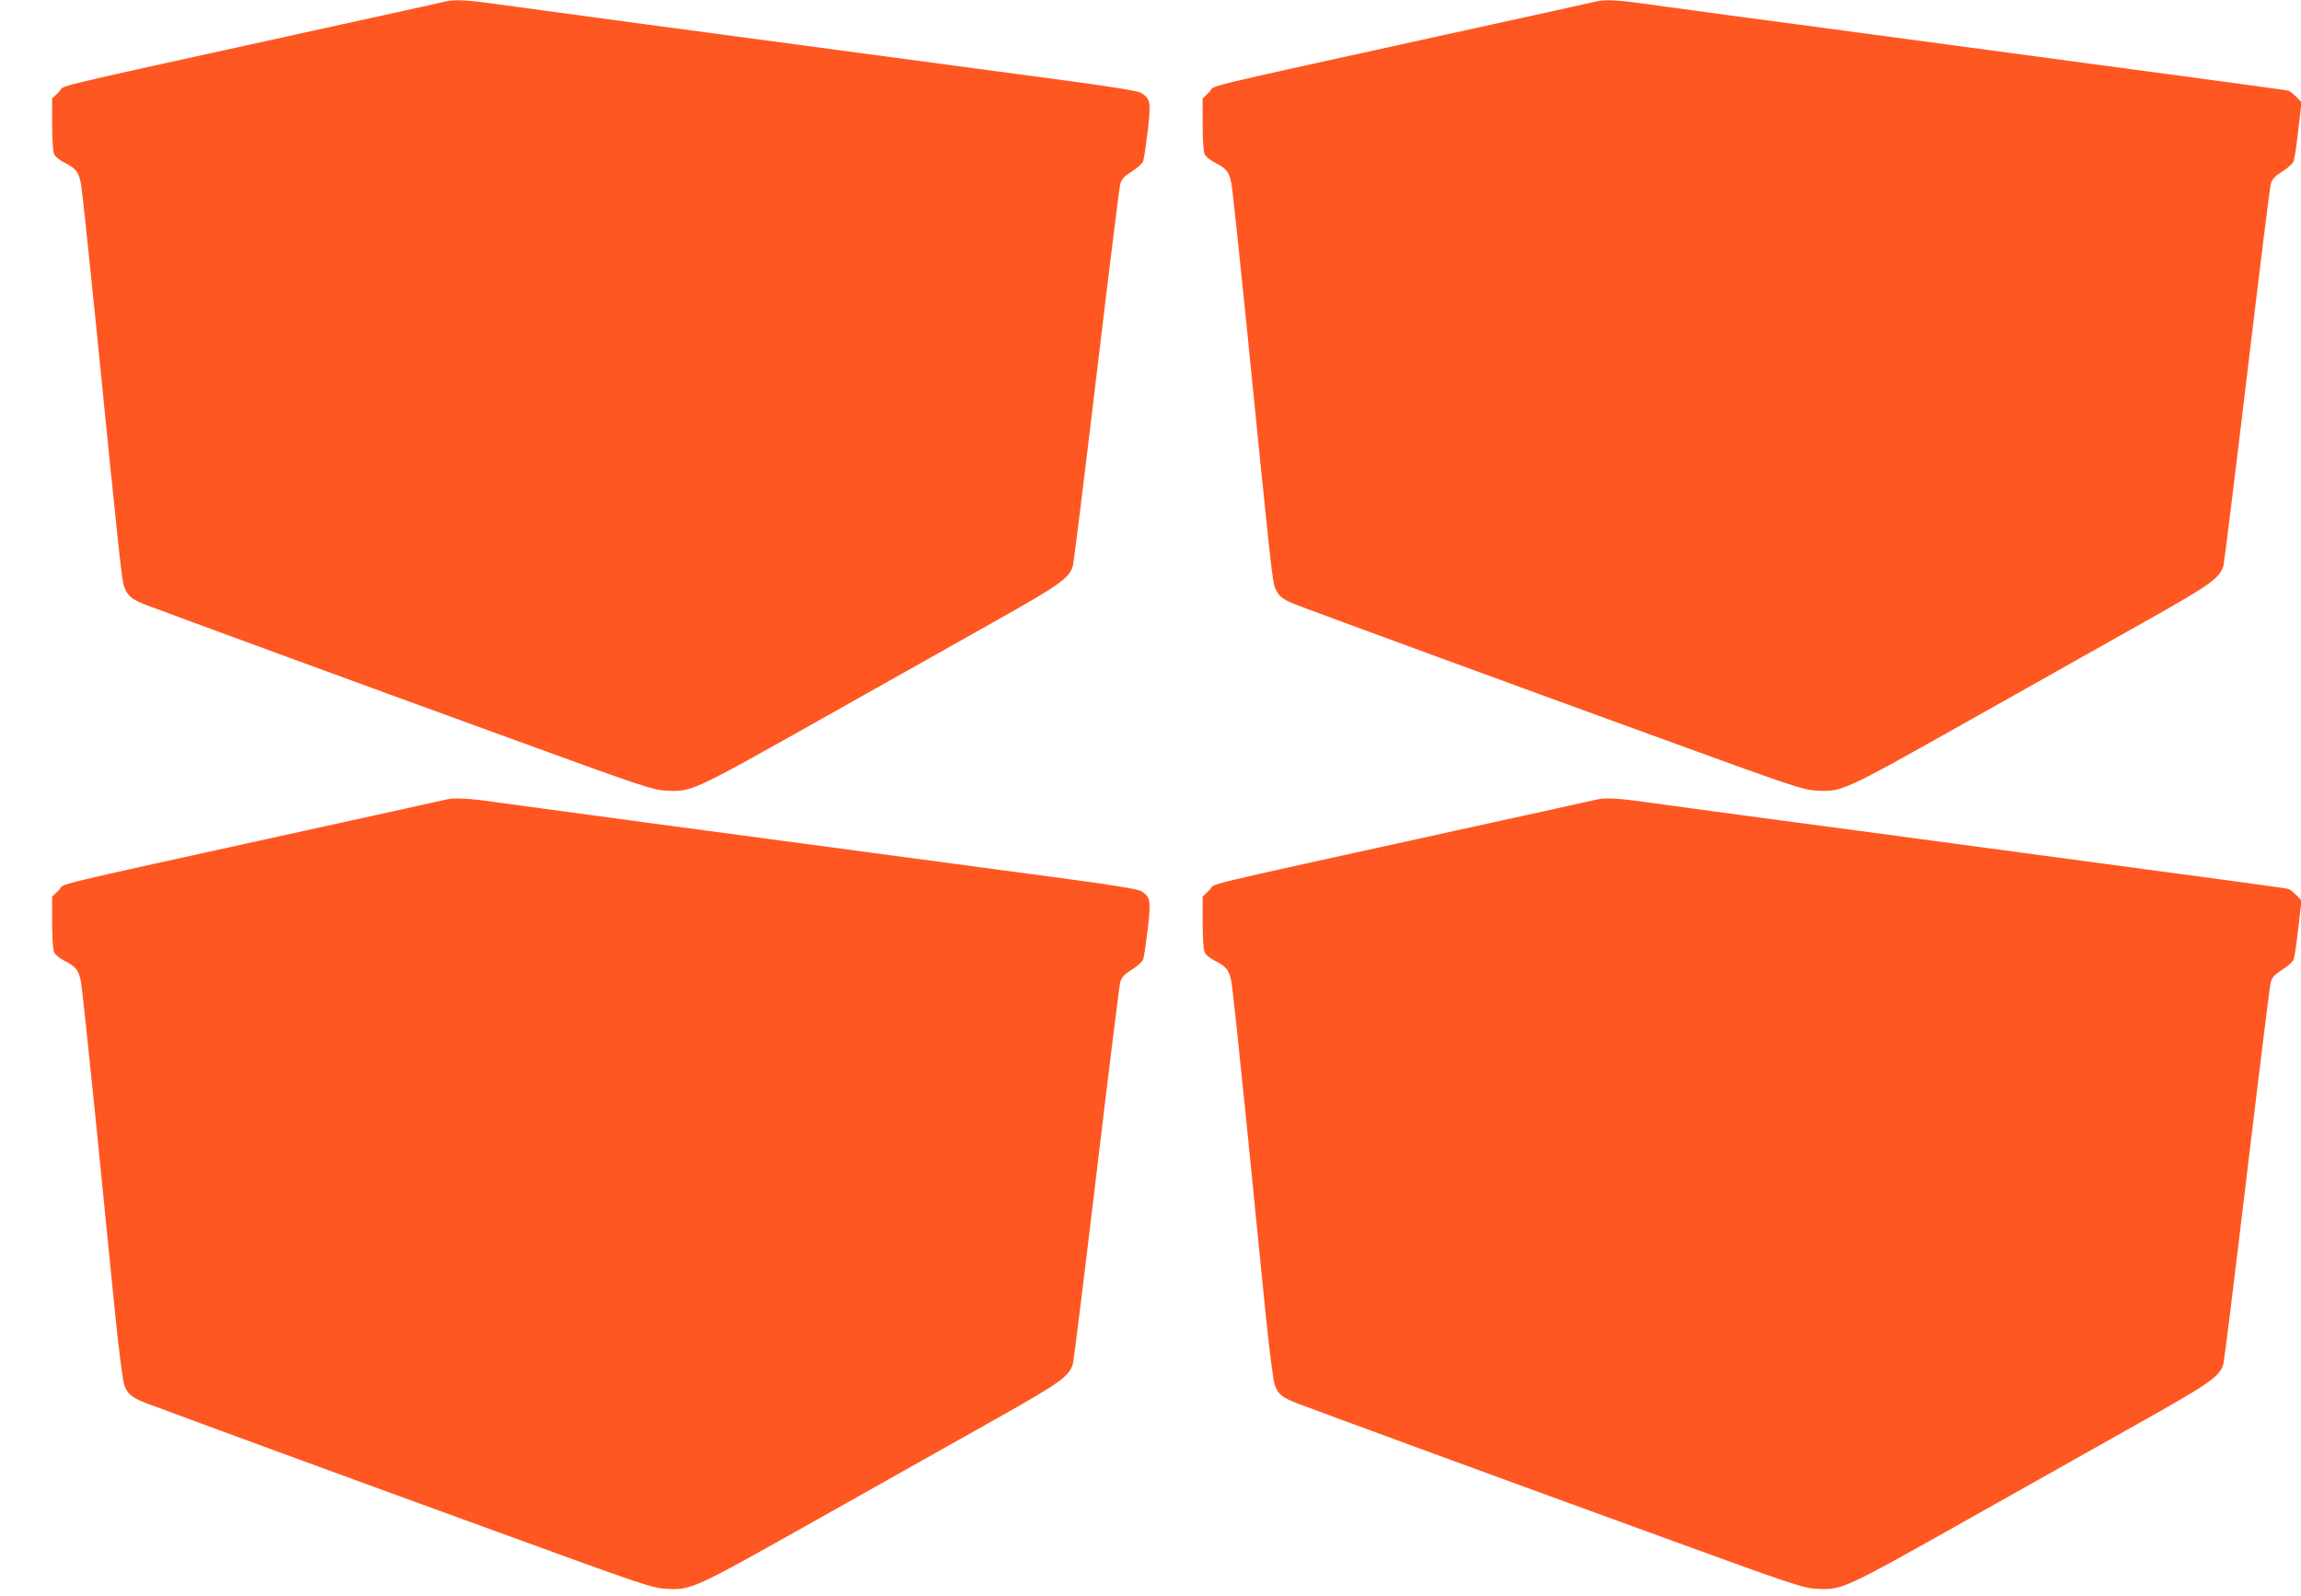 <?xml version="1.0" standalone="no"?>
<!DOCTYPE svg PUBLIC "-//W3C//DTD SVG 20010904//EN"
 "http://www.w3.org/TR/2001/REC-SVG-20010904/DTD/svg10.dtd">
<svg version="1.0" xmlns="http://www.w3.org/2000/svg"
 width="1280pt" height="888pt" viewBox="0 0 1280 888"
 preserveAspectRatio="xMidYMid meet">
<g transform="translate(0,888) scale(0.1,-0.1)"
fill="#ff5722" stroke="none">
<path d="M2485 8873 c-11 -3 -366 -81 -790 -174 -1506 -331 -1325 -288 -1367
-330 l-38 -37 0 -140 c0 -77 4 -152 10 -166 5 -15 28 -35 57 -50 65 -32 81
-53 93 -117 6 -30 42 -369 81 -754 138 -1381 147 -1460 162 -1495 20 -48 42
-65 122 -96 191 -72 1186 -437 1951 -715 817 -298 863 -313 940 -317 142 -7
144 -6 841 386 351 198 796 448 988 556 368 207 415 241 434 312 5 22 64 498
131 1059 67 561 126 1037 131 1058 8 31 21 45 65 73 30 19 59 45 63 57 5 13
16 89 26 170 18 162 15 177 -38 211 -14 9 -164 34 -397 65 -2128 284 -3097
415 -3210 431 -129 19 -212 23 -255 13z"/>
<path d="M8885 8873 c-11 -3 -366 -81 -790 -174 -1506 -331 -1325 -288 -1367
-330 l-38 -37 0 -140 c0 -77 4 -152 10 -166 5 -15 28 -35 57 -50 65 -32 81
-53 93 -117 6 -30 42 -369 81 -754 138 -1381 147 -1460 162 -1495 20 -48 42
-65 122 -96 191 -72 1186 -437 1951 -715 817 -298 863 -313 940 -317 142 -7
144 -6 841 386 351 198 796 448 988 556 368 207 415 241 434 312 5 22 64 498
131 1059 67 561 126 1037 131 1058 8 31 21 45 65 73 30 19 59 45 63 57 5 12
17 91 26 175 l18 153 -28 29 c-16 16 -36 32 -44 35 -17 5 -218 32 -2186 296
-698 93 -1331 178 -1405 189 -129 19 -212 23 -255 13z"/>
<path d="M2485 4433 c-11 -3 -366 -81 -790 -174 -1506 -331 -1325 -288 -1367
-330 l-38 -37 0 -140 c0 -77 4 -152 10 -166 5 -15 28 -35 57 -50 65 -32 81
-53 93 -117 6 -30 42 -369 81 -754 38 -385 87 -871 108 -1080 23 -229 45 -394
54 -415 20 -48 42 -65 122 -96 191 -72 1186 -437 1951 -715 817 -298 863 -313
940 -317 142 -7 144 -6 841 386 351 198 796 448 988 556 368 207 415 241 434
312 5 22 64 498 131 1059 67 561 126 1037 131 1058 8 31 21 45 65 73 30 19 59
45 63 57 5 13 16 89 26 170 18 162 15 177 -38 211 -14 9 -164 34 -397 65
-2128 284 -3097 415 -3210 431 -129 19 -212 23 -255 13z"/>
<path d="M8885 4433 c-11 -3 -366 -81 -790 -174 -1506 -331 -1325 -288 -1367
-330 l-38 -37 0 -140 c0 -77 4 -152 10 -166 5 -15 28 -35 57 -50 65 -32 81
-53 93 -117 6 -30 42 -369 81 -754 38 -385 87 -871 108 -1080 23 -229 45 -394
54 -415 20 -48 42 -65 122 -96 191 -72 1186 -437 1951 -715 817 -298 863 -313
940 -317 142 -7 144 -6 841 386 351 198 796 448 988 556 368 207 415 241 434
312 5 22 64 498 131 1059 67 561 126 1037 131 1058 8 31 21 45 65 73 30 19 59
45 63 57 5 12 17 91 26 175 l18 153 -28 29 c-16 16 -36 32 -44 35 -17 5 -218
32 -2186 296 -698 93 -1331 178 -1405 189 -129 19 -212 23 -255 13z"/>
</g>
</svg>
